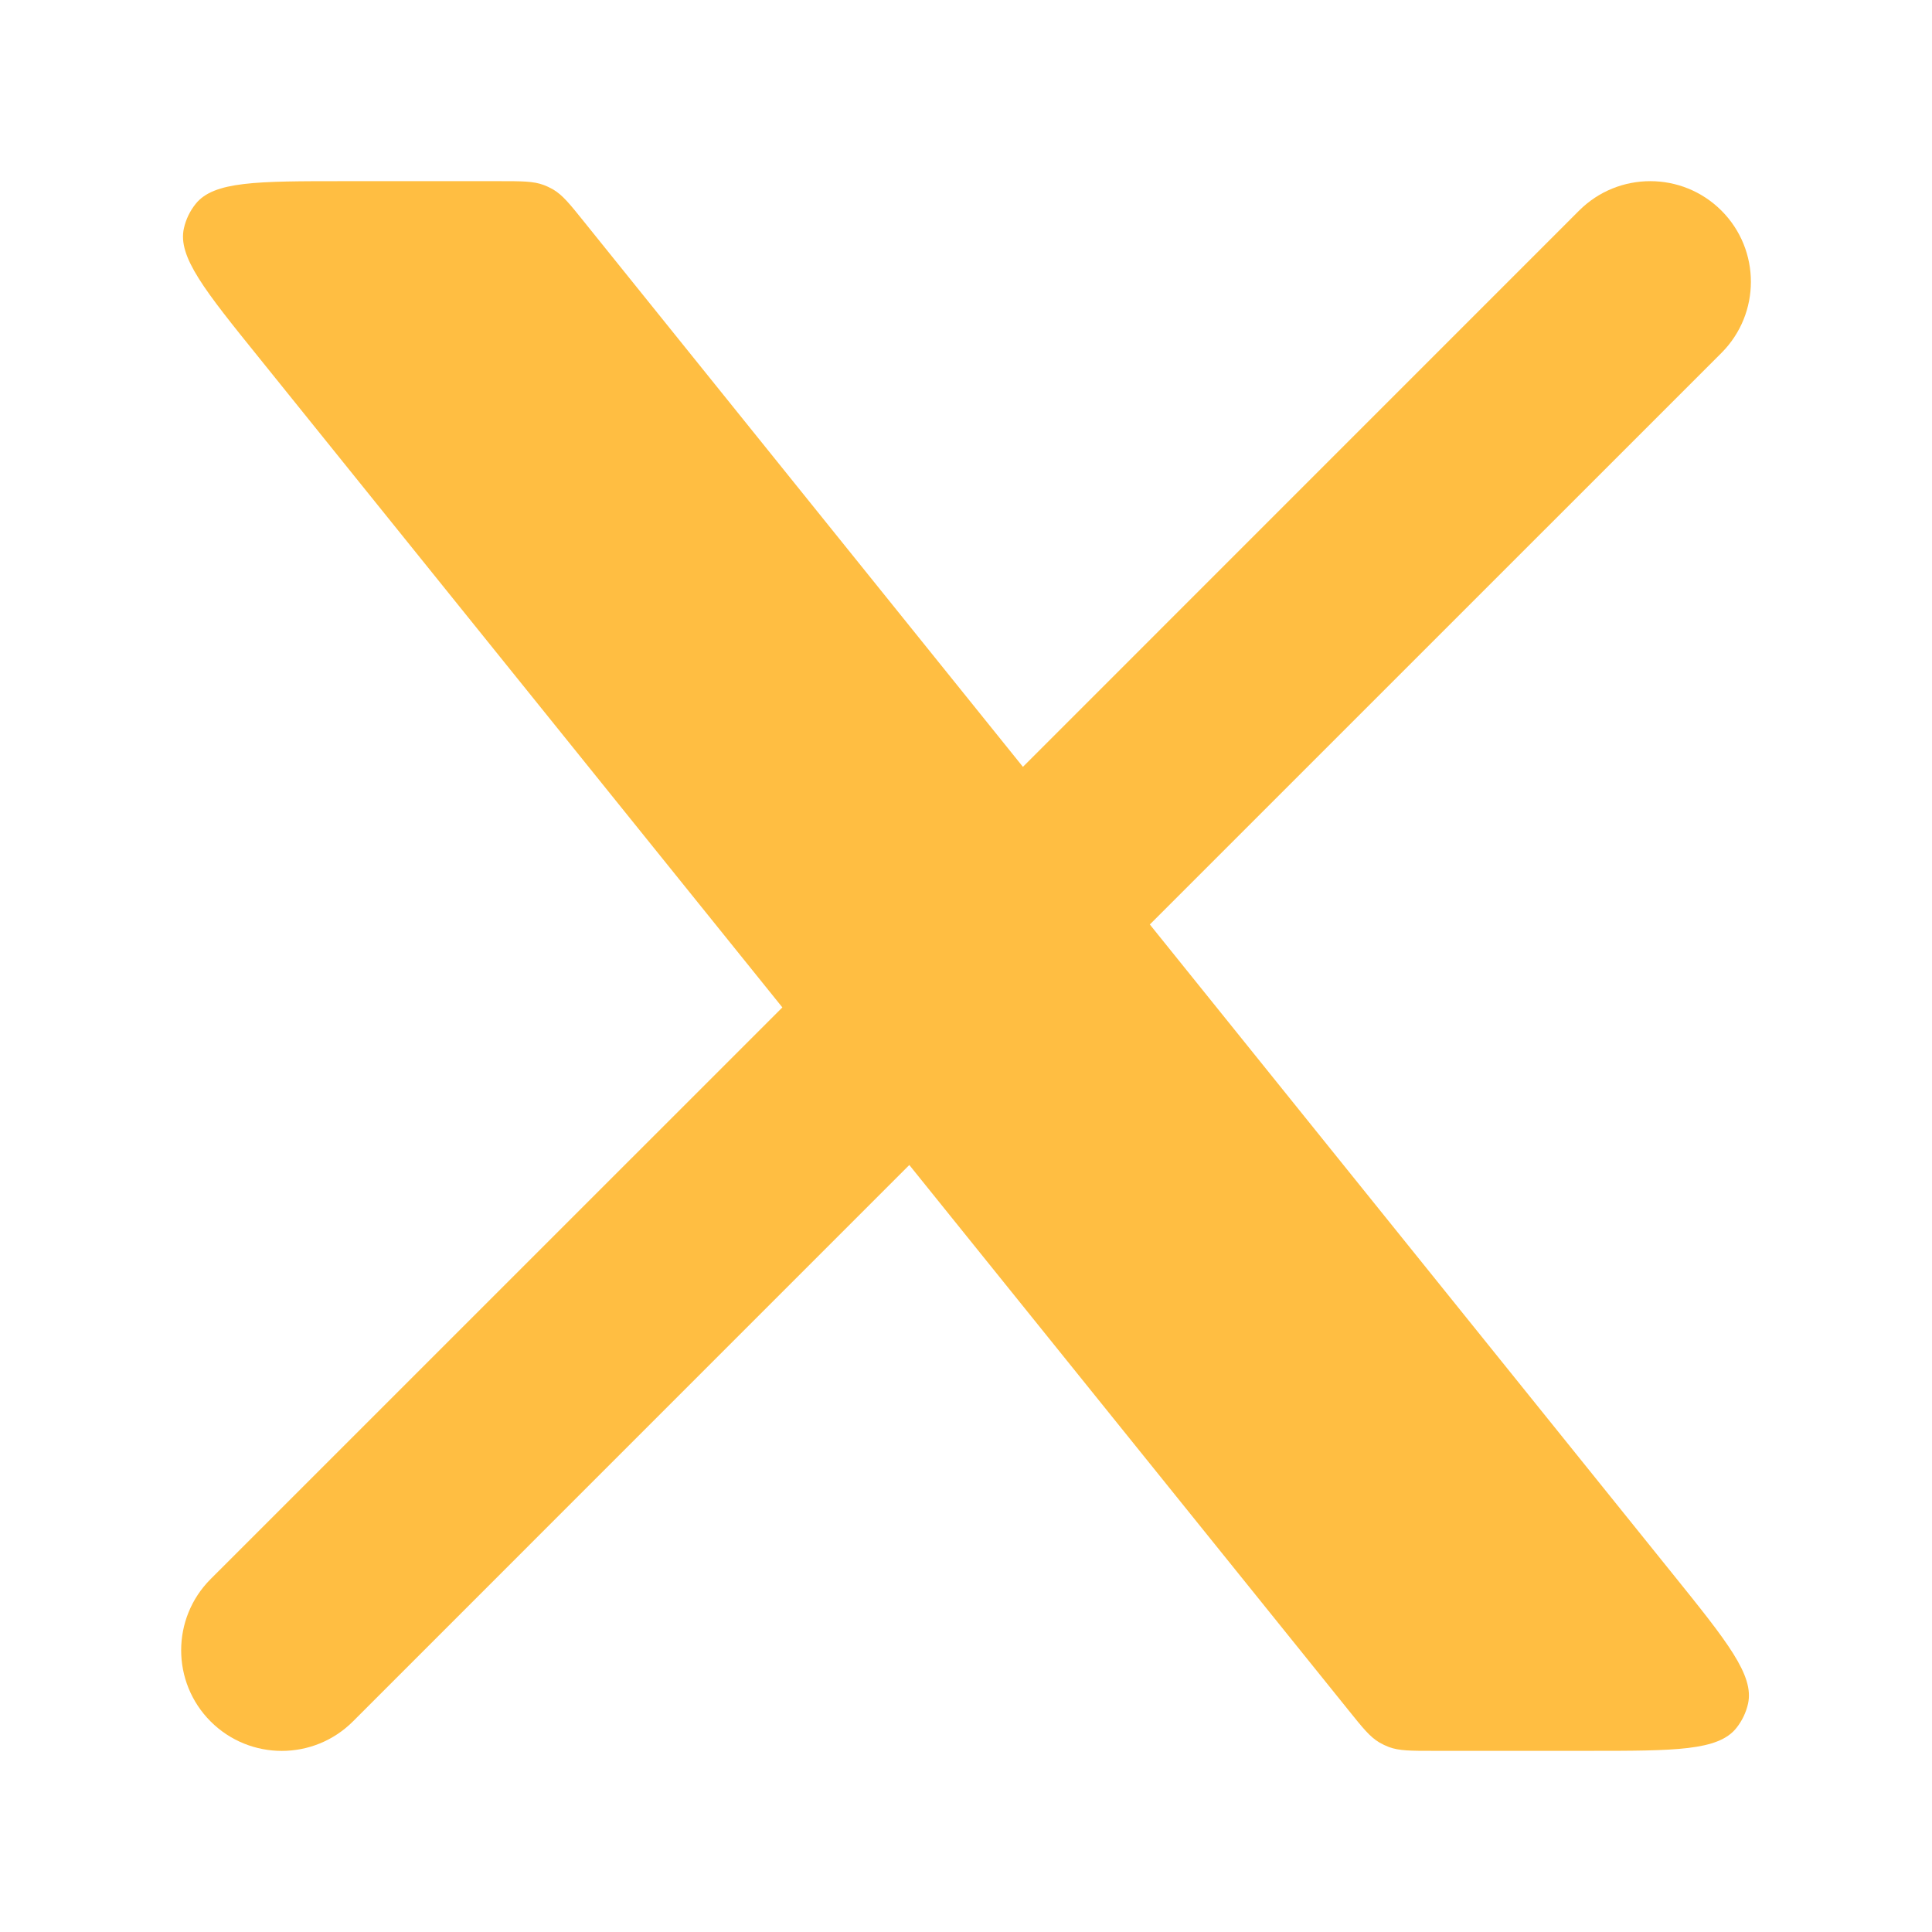 <svg width="26" height="26" viewBox="0 0 26 26" fill="none" xmlns="http://www.w3.org/2000/svg">
<path d="M2.834 21.251C2.306 21.78 2.306 22.637 2.834 23.166C3.363 23.695 4.221 23.695 4.75 23.166L2.834 21.251ZM23.166 4.75C23.695 4.221 23.695 3.363 23.166 2.834C22.637 2.306 21.78 2.306 21.251 2.834L23.166 4.75ZM4.75 23.166L12.874 15.041L10.96 13.126L2.834 21.251L4.75 23.166ZM15.041 12.874L23.166 4.75L21.251 2.834L13.126 10.96L15.041 12.874Z" fill="#FFBE42"/>
<path d="M6.72 2.438H4.626C3.459 2.438 2.876 2.438 2.632 2.745C2.556 2.84 2.502 2.952 2.475 3.072C2.389 3.454 2.755 3.909 3.488 4.817L18.149 23.017C18.34 23.255 18.436 23.374 18.562 23.449C18.603 23.473 18.647 23.494 18.692 23.511C18.83 23.562 18.982 23.562 19.288 23.562H21.373C22.54 23.562 23.123 23.562 23.367 23.255C23.443 23.16 23.497 23.048 23.524 22.929C23.61 22.546 23.244 22.092 22.512 21.183L7.859 2.983C7.668 2.745 7.572 2.626 7.446 2.551C7.404 2.527 7.361 2.506 7.315 2.489C7.178 2.438 7.025 2.438 6.72 2.438Z" fill="#FFBE42"/>
</svg>
